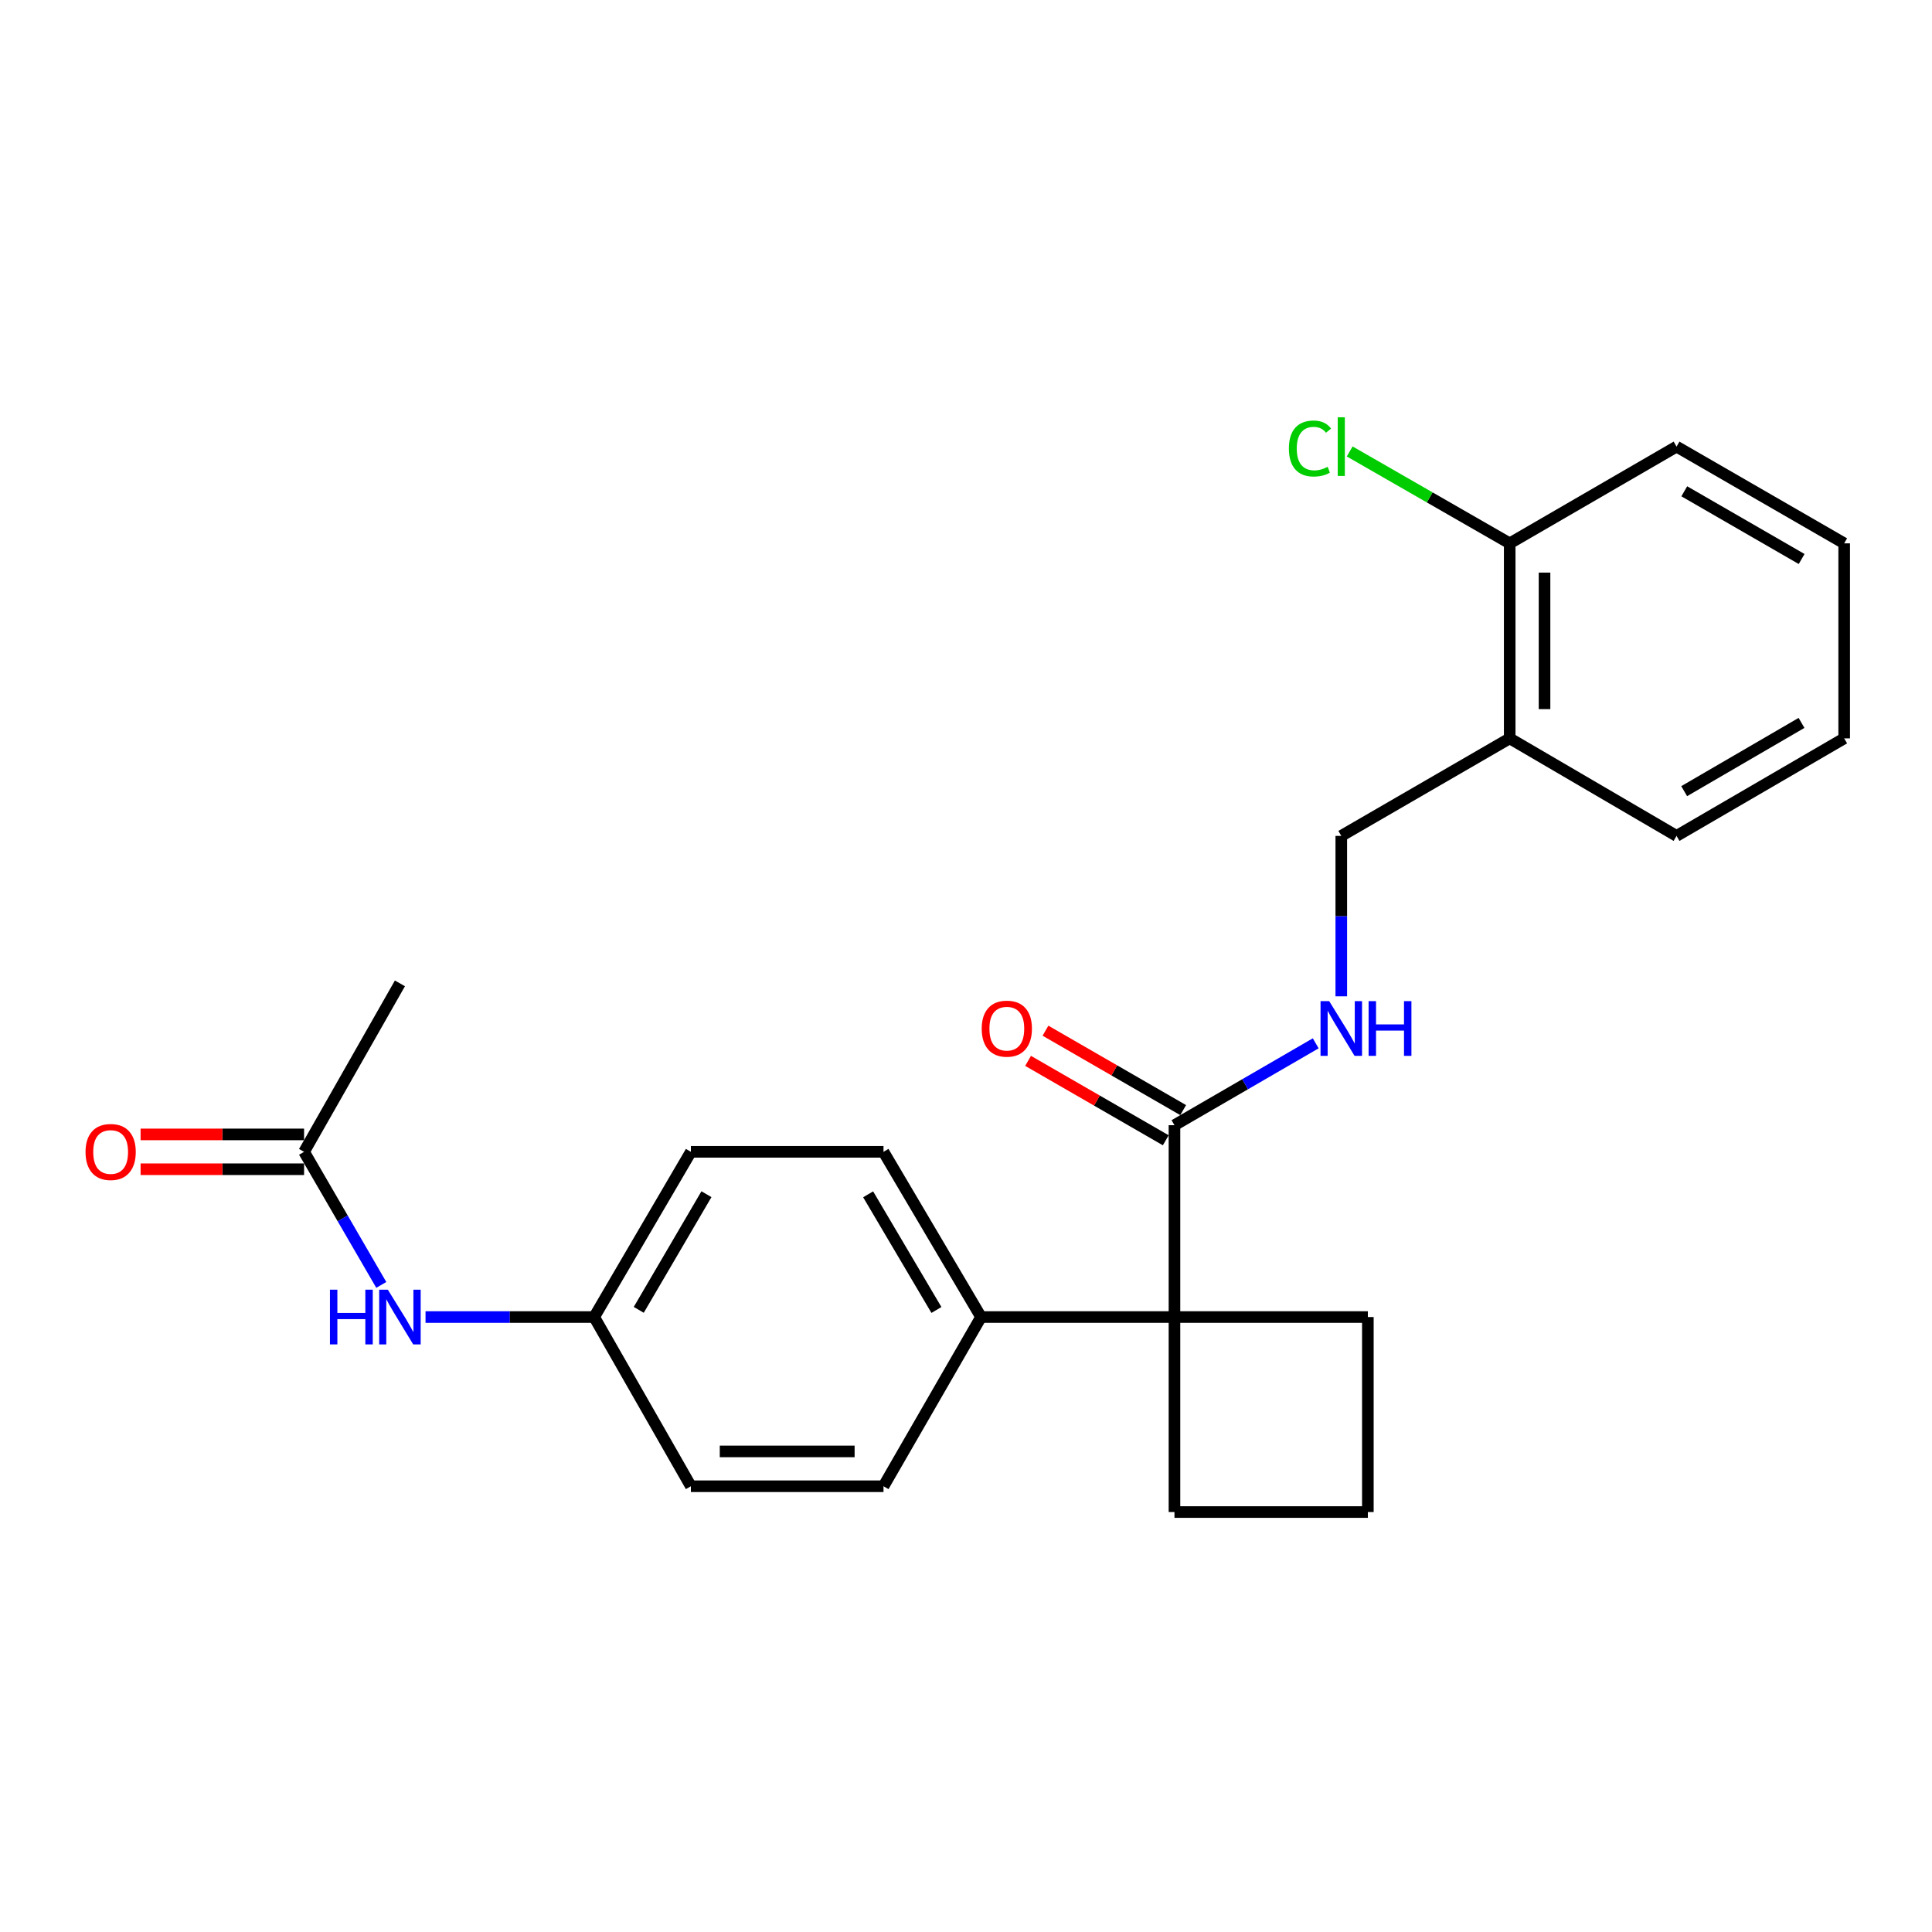 <?xml version='1.0' encoding='iso-8859-1'?>
<svg version='1.1' baseProfile='full'
              xmlns='http://www.w3.org/2000/svg'
                      xmlns:rdkit='http://www.rdkit.org/xml'
                      xmlns:xlink='http://www.w3.org/1999/xlink'
                  xml:space='preserve'
width='1000px' height='1000px' viewBox='0 0 1000 1000'>
<!-- END OF HEADER -->
<rect style='opacity:1.0;fill:#FFFFFF;stroke:none' width='1000' height='1000' x='0' y='0'> </rect>
<path class='bond-0' d='M 607.901,681.698 L 607.901,582.4' style='fill:none;fill-rule:evenodd;stroke:#000000;stroke-width:6px;stroke-linecap:butt;stroke-linejoin:miter;stroke-opacity:1' />
<path class='bond-2' d='M 607.901,681.698 L 507.791,681.698' style='fill:none;fill-rule:evenodd;stroke:#000000;stroke-width:6px;stroke-linecap:butt;stroke-linejoin:miter;stroke-opacity:1' />
<path class='bond-16' d='M 607.901,681.698 L 607.901,782.63' style='fill:none;fill-rule:evenodd;stroke:#000000;stroke-width:6px;stroke-linecap:butt;stroke-linejoin:miter;stroke-opacity:1' />
<path class='bond-17' d='M 607.901,681.698 L 708.001,681.698' style='fill:none;fill-rule:evenodd;stroke:#000000;stroke-width:6px;stroke-linecap:butt;stroke-linejoin:miter;stroke-opacity:1' />
<path class='bond-1' d='M 607.901,582.4 L 644.458,561.21' style='fill:none;fill-rule:evenodd;stroke:#000000;stroke-width:6px;stroke-linecap:butt;stroke-linejoin:miter;stroke-opacity:1' />
<path class='bond-1' d='M 644.458,561.21 L 681.014,540.021' style='fill:none;fill-rule:evenodd;stroke:#0000FF;stroke-width:6px;stroke-linecap:butt;stroke-linejoin:miter;stroke-opacity:1' />
<path class='bond-7' d='M 612.405,574.591 L 576.773,554.038' style='fill:none;fill-rule:evenodd;stroke:#000000;stroke-width:6px;stroke-linecap:butt;stroke-linejoin:miter;stroke-opacity:1' />
<path class='bond-7' d='M 576.773,554.038 L 541.141,533.484' style='fill:none;fill-rule:evenodd;stroke:#FF0000;stroke-width:6px;stroke-linecap:butt;stroke-linejoin:miter;stroke-opacity:1' />
<path class='bond-7' d='M 603.397,590.208 L 567.765,569.655' style='fill:none;fill-rule:evenodd;stroke:#000000;stroke-width:6px;stroke-linecap:butt;stroke-linejoin:miter;stroke-opacity:1' />
<path class='bond-7' d='M 567.765,569.655 L 532.133,549.101' style='fill:none;fill-rule:evenodd;stroke:#FF0000;stroke-width:6px;stroke-linecap:butt;stroke-linejoin:miter;stroke-opacity:1' />
<path class='bond-6' d='M 694.249,515.697 L 694.249,474.179' style='fill:none;fill-rule:evenodd;stroke:#0000FF;stroke-width:6px;stroke-linecap:butt;stroke-linejoin:miter;stroke-opacity:1' />
<path class='bond-6' d='M 694.249,474.179 L 694.249,432.66' style='fill:none;fill-rule:evenodd;stroke:#000000;stroke-width:6px;stroke-linecap:butt;stroke-linejoin:miter;stroke-opacity:1' />
<path class='bond-10' d='M 507.791,681.698 L 457.3,596.182' style='fill:none;fill-rule:evenodd;stroke:#000000;stroke-width:6px;stroke-linecap:butt;stroke-linejoin:miter;stroke-opacity:1' />
<path class='bond-10' d='M 484.693,678.037 L 449.349,618.175' style='fill:none;fill-rule:evenodd;stroke:#000000;stroke-width:6px;stroke-linecap:butt;stroke-linejoin:miter;stroke-opacity:1' />
<path class='bond-11' d='M 507.791,681.698 L 457.3,769.278' style='fill:none;fill-rule:evenodd;stroke:#000000;stroke-width:6px;stroke-linecap:butt;stroke-linejoin:miter;stroke-opacity:1' />
<path class='bond-3' d='M 157.391,596.182 L 177.371,630.624' style='fill:none;fill-rule:evenodd;stroke:#000000;stroke-width:6px;stroke-linecap:butt;stroke-linejoin:miter;stroke-opacity:1' />
<path class='bond-3' d='M 177.371,630.624 L 197.352,665.067' style='fill:none;fill-rule:evenodd;stroke:#0000FF;stroke-width:6px;stroke-linecap:butt;stroke-linejoin:miter;stroke-opacity:1' />
<path class='bond-9' d='M 157.391,587.167 L 115.082,587.167' style='fill:none;fill-rule:evenodd;stroke:#000000;stroke-width:6px;stroke-linecap:butt;stroke-linejoin:miter;stroke-opacity:1' />
<path class='bond-9' d='M 115.082,587.167 L 72.774,587.167' style='fill:none;fill-rule:evenodd;stroke:#FF0000;stroke-width:6px;stroke-linecap:butt;stroke-linejoin:miter;stroke-opacity:1' />
<path class='bond-9' d='M 157.391,605.196 L 115.082,605.196' style='fill:none;fill-rule:evenodd;stroke:#000000;stroke-width:6px;stroke-linecap:butt;stroke-linejoin:miter;stroke-opacity:1' />
<path class='bond-9' d='M 115.082,605.196 L 72.774,605.196' style='fill:none;fill-rule:evenodd;stroke:#FF0000;stroke-width:6px;stroke-linecap:butt;stroke-linejoin:miter;stroke-opacity:1' />
<path class='bond-20' d='M 157.391,596.182 L 207,508.992' style='fill:none;fill-rule:evenodd;stroke:#000000;stroke-width:6px;stroke-linecap:butt;stroke-linejoin:miter;stroke-opacity:1' />
<path class='bond-4' d='M 781.419,382.179 L 694.249,432.66' style='fill:none;fill-rule:evenodd;stroke:#000000;stroke-width:6px;stroke-linecap:butt;stroke-linejoin:miter;stroke-opacity:1' />
<path class='bond-8' d='M 781.419,382.179 L 781.419,281.238' style='fill:none;fill-rule:evenodd;stroke:#000000;stroke-width:6px;stroke-linecap:butt;stroke-linejoin:miter;stroke-opacity:1' />
<path class='bond-8' d='M 799.447,367.038 L 799.447,296.379' style='fill:none;fill-rule:evenodd;stroke:#000000;stroke-width:6px;stroke-linecap:butt;stroke-linejoin:miter;stroke-opacity:1' />
<path class='bond-19' d='M 781.419,382.179 L 867.777,432.66' style='fill:none;fill-rule:evenodd;stroke:#000000;stroke-width:6px;stroke-linecap:butt;stroke-linejoin:miter;stroke-opacity:1' />
<path class='bond-5' d='M 220.254,681.698 L 263.902,681.698' style='fill:none;fill-rule:evenodd;stroke:#0000FF;stroke-width:6px;stroke-linecap:butt;stroke-linejoin:miter;stroke-opacity:1' />
<path class='bond-5' d='M 263.902,681.698 L 307.551,681.698' style='fill:none;fill-rule:evenodd;stroke:#000000;stroke-width:6px;stroke-linecap:butt;stroke-linejoin:miter;stroke-opacity:1' />
<path class='bond-13' d='M 781.419,281.238 L 740.011,257.453' style='fill:none;fill-rule:evenodd;stroke:#000000;stroke-width:6px;stroke-linecap:butt;stroke-linejoin:miter;stroke-opacity:1' />
<path class='bond-13' d='M 740.011,257.453 L 698.602,233.668' style='fill:none;fill-rule:evenodd;stroke:#00CC00;stroke-width:6px;stroke-linecap:butt;stroke-linejoin:miter;stroke-opacity:1' />
<path class='bond-21' d='M 781.419,281.238 L 867.777,231.168' style='fill:none;fill-rule:evenodd;stroke:#000000;stroke-width:6px;stroke-linecap:butt;stroke-linejoin:miter;stroke-opacity:1' />
<path class='bond-15' d='M 457.3,596.182 L 357.601,596.182' style='fill:none;fill-rule:evenodd;stroke:#000000;stroke-width:6px;stroke-linecap:butt;stroke-linejoin:miter;stroke-opacity:1' />
<path class='bond-14' d='M 457.3,769.278 L 357.601,769.278' style='fill:none;fill-rule:evenodd;stroke:#000000;stroke-width:6px;stroke-linecap:butt;stroke-linejoin:miter;stroke-opacity:1' />
<path class='bond-14' d='M 442.345,751.25 L 372.556,751.25' style='fill:none;fill-rule:evenodd;stroke:#000000;stroke-width:6px;stroke-linecap:butt;stroke-linejoin:miter;stroke-opacity:1' />
<path class='bond-12' d='M 307.551,681.698 L 357.601,769.278' style='fill:none;fill-rule:evenodd;stroke:#000000;stroke-width:6px;stroke-linecap:butt;stroke-linejoin:miter;stroke-opacity:1' />
<path class='bond-25' d='M 307.551,681.698 L 357.601,596.182' style='fill:none;fill-rule:evenodd;stroke:#000000;stroke-width:6px;stroke-linecap:butt;stroke-linejoin:miter;stroke-opacity:1' />
<path class='bond-25' d='M 330.618,677.977 L 365.653,618.116' style='fill:none;fill-rule:evenodd;stroke:#000000;stroke-width:6px;stroke-linecap:butt;stroke-linejoin:miter;stroke-opacity:1' />
<path class='bond-24' d='M 607.901,782.63 L 708.001,782.63' style='fill:none;fill-rule:evenodd;stroke:#000000;stroke-width:6px;stroke-linecap:butt;stroke-linejoin:miter;stroke-opacity:1' />
<path class='bond-18' d='M 708.001,681.698 L 708.001,782.63' style='fill:none;fill-rule:evenodd;stroke:#000000;stroke-width:6px;stroke-linecap:butt;stroke-linejoin:miter;stroke-opacity:1' />
<path class='bond-22' d='M 867.777,432.66 L 954.545,382.179' style='fill:none;fill-rule:evenodd;stroke:#000000;stroke-width:6px;stroke-linecap:butt;stroke-linejoin:miter;stroke-opacity:1' />
<path class='bond-22' d='M 871.726,409.505 L 932.464,374.168' style='fill:none;fill-rule:evenodd;stroke:#000000;stroke-width:6px;stroke-linecap:butt;stroke-linejoin:miter;stroke-opacity:1' />
<path class='bond-26' d='M 867.777,231.168 L 954.545,281.238' style='fill:none;fill-rule:evenodd;stroke:#000000;stroke-width:6px;stroke-linecap:butt;stroke-linejoin:miter;stroke-opacity:1' />
<path class='bond-26' d='M 871.781,254.294 L 932.519,289.343' style='fill:none;fill-rule:evenodd;stroke:#000000;stroke-width:6px;stroke-linecap:butt;stroke-linejoin:miter;stroke-opacity:1' />
<path class='bond-23' d='M 954.545,382.179 L 954.545,281.238' style='fill:none;fill-rule:evenodd;stroke:#000000;stroke-width:6px;stroke-linecap:butt;stroke-linejoin:miter;stroke-opacity:1' />
<path  class='atom-2' d='M 687.989 518.19
L 697.269 533.19
Q 698.189 534.67, 699.669 537.35
Q 701.149 540.03, 701.229 540.19
L 701.229 518.19
L 704.989 518.19
L 704.989 546.51
L 701.109 546.51
L 691.149 530.11
Q 689.989 528.19, 688.749 525.99
Q 687.549 523.79, 687.189 523.11
L 687.189 546.51
L 683.509 546.51
L 683.509 518.19
L 687.989 518.19
' fill='#0000FF'/>
<path  class='atom-2' d='M 708.389 518.19
L 712.229 518.19
L 712.229 530.23
L 726.709 530.23
L 726.709 518.19
L 730.549 518.19
L 730.549 546.51
L 726.709 546.51
L 726.709 533.43
L 712.229 533.43
L 712.229 546.51
L 708.389 546.51
L 708.389 518.19
' fill='#0000FF'/>
<path  class='atom-6' d='M 170.78 667.538
L 174.62 667.538
L 174.62 679.578
L 189.1 679.578
L 189.1 667.538
L 192.94 667.538
L 192.94 695.858
L 189.1 695.858
L 189.1 682.778
L 174.62 682.778
L 174.62 695.858
L 170.78 695.858
L 170.78 667.538
' fill='#0000FF'/>
<path  class='atom-6' d='M 200.74 667.538
L 210.02 682.538
Q 210.94 684.018, 212.42 686.698
Q 213.9 689.378, 213.98 689.538
L 213.98 667.538
L 217.74 667.538
L 217.74 695.858
L 213.86 695.858
L 203.9 679.458
Q 202.74 677.538, 201.5 675.338
Q 200.3 673.138, 199.94 672.458
L 199.94 695.858
L 196.26 695.858
L 196.26 667.538
L 200.74 667.538
' fill='#0000FF'/>
<path  class='atom-8' d='M 508.132 532.43
Q 508.132 525.63, 511.492 521.83
Q 514.852 518.03, 521.132 518.03
Q 527.412 518.03, 530.772 521.83
Q 534.132 525.63, 534.132 532.43
Q 534.132 539.31, 530.732 543.23
Q 527.332 547.11, 521.132 547.11
Q 514.892 547.11, 511.492 543.23
Q 508.132 539.35, 508.132 532.43
M 521.132 543.91
Q 525.452 543.91, 527.772 541.03
Q 530.132 538.11, 530.132 532.43
Q 530.132 526.87, 527.772 524.07
Q 525.452 521.23, 521.132 521.23
Q 516.812 521.23, 514.452 524.03
Q 512.132 526.83, 512.132 532.43
Q 512.132 538.15, 514.452 541.03
Q 516.812 543.91, 521.132 543.91
' fill='#FF0000'/>
<path  class='atom-10' d='M 44.271 596.262
Q 44.271 589.462, 47.631 585.662
Q 50.991 581.862, 57.271 581.862
Q 63.551 581.862, 66.911 585.662
Q 70.271 589.462, 70.271 596.262
Q 70.271 603.142, 66.871 607.062
Q 63.471 610.942, 57.271 610.942
Q 51.031 610.942, 47.631 607.062
Q 44.271 603.182, 44.271 596.262
M 57.271 607.742
Q 61.591 607.742, 63.911 604.862
Q 66.271 601.942, 66.271 596.262
Q 66.271 590.702, 63.911 587.902
Q 61.591 585.062, 57.271 585.062
Q 52.951 585.062, 50.591 587.862
Q 48.271 590.662, 48.271 596.262
Q 48.271 601.982, 50.591 604.862
Q 52.951 607.742, 57.271 607.742
' fill='#FF0000'/>
<path  class='atom-14' d='M 667.129 232.148
Q 667.129 225.108, 670.409 221.428
Q 673.729 217.708, 680.009 217.708
Q 685.849 217.708, 688.969 221.828
L 686.329 223.988
Q 684.049 220.988, 680.009 220.988
Q 675.729 220.988, 673.449 223.868
Q 671.209 226.708, 671.209 232.148
Q 671.209 237.748, 673.529 240.628
Q 675.889 243.508, 680.449 243.508
Q 683.569 243.508, 687.209 241.628
L 688.329 244.628
Q 686.849 245.588, 684.609 246.148
Q 682.369 246.708, 679.889 246.708
Q 673.729 246.708, 670.409 242.948
Q 667.129 239.188, 667.129 232.148
' fill='#00CC00'/>
<path  class='atom-14' d='M 692.409 215.988
L 696.089 215.988
L 696.089 246.348
L 692.409 246.348
L 692.409 215.988
' fill='#00CC00'/>
</svg>
